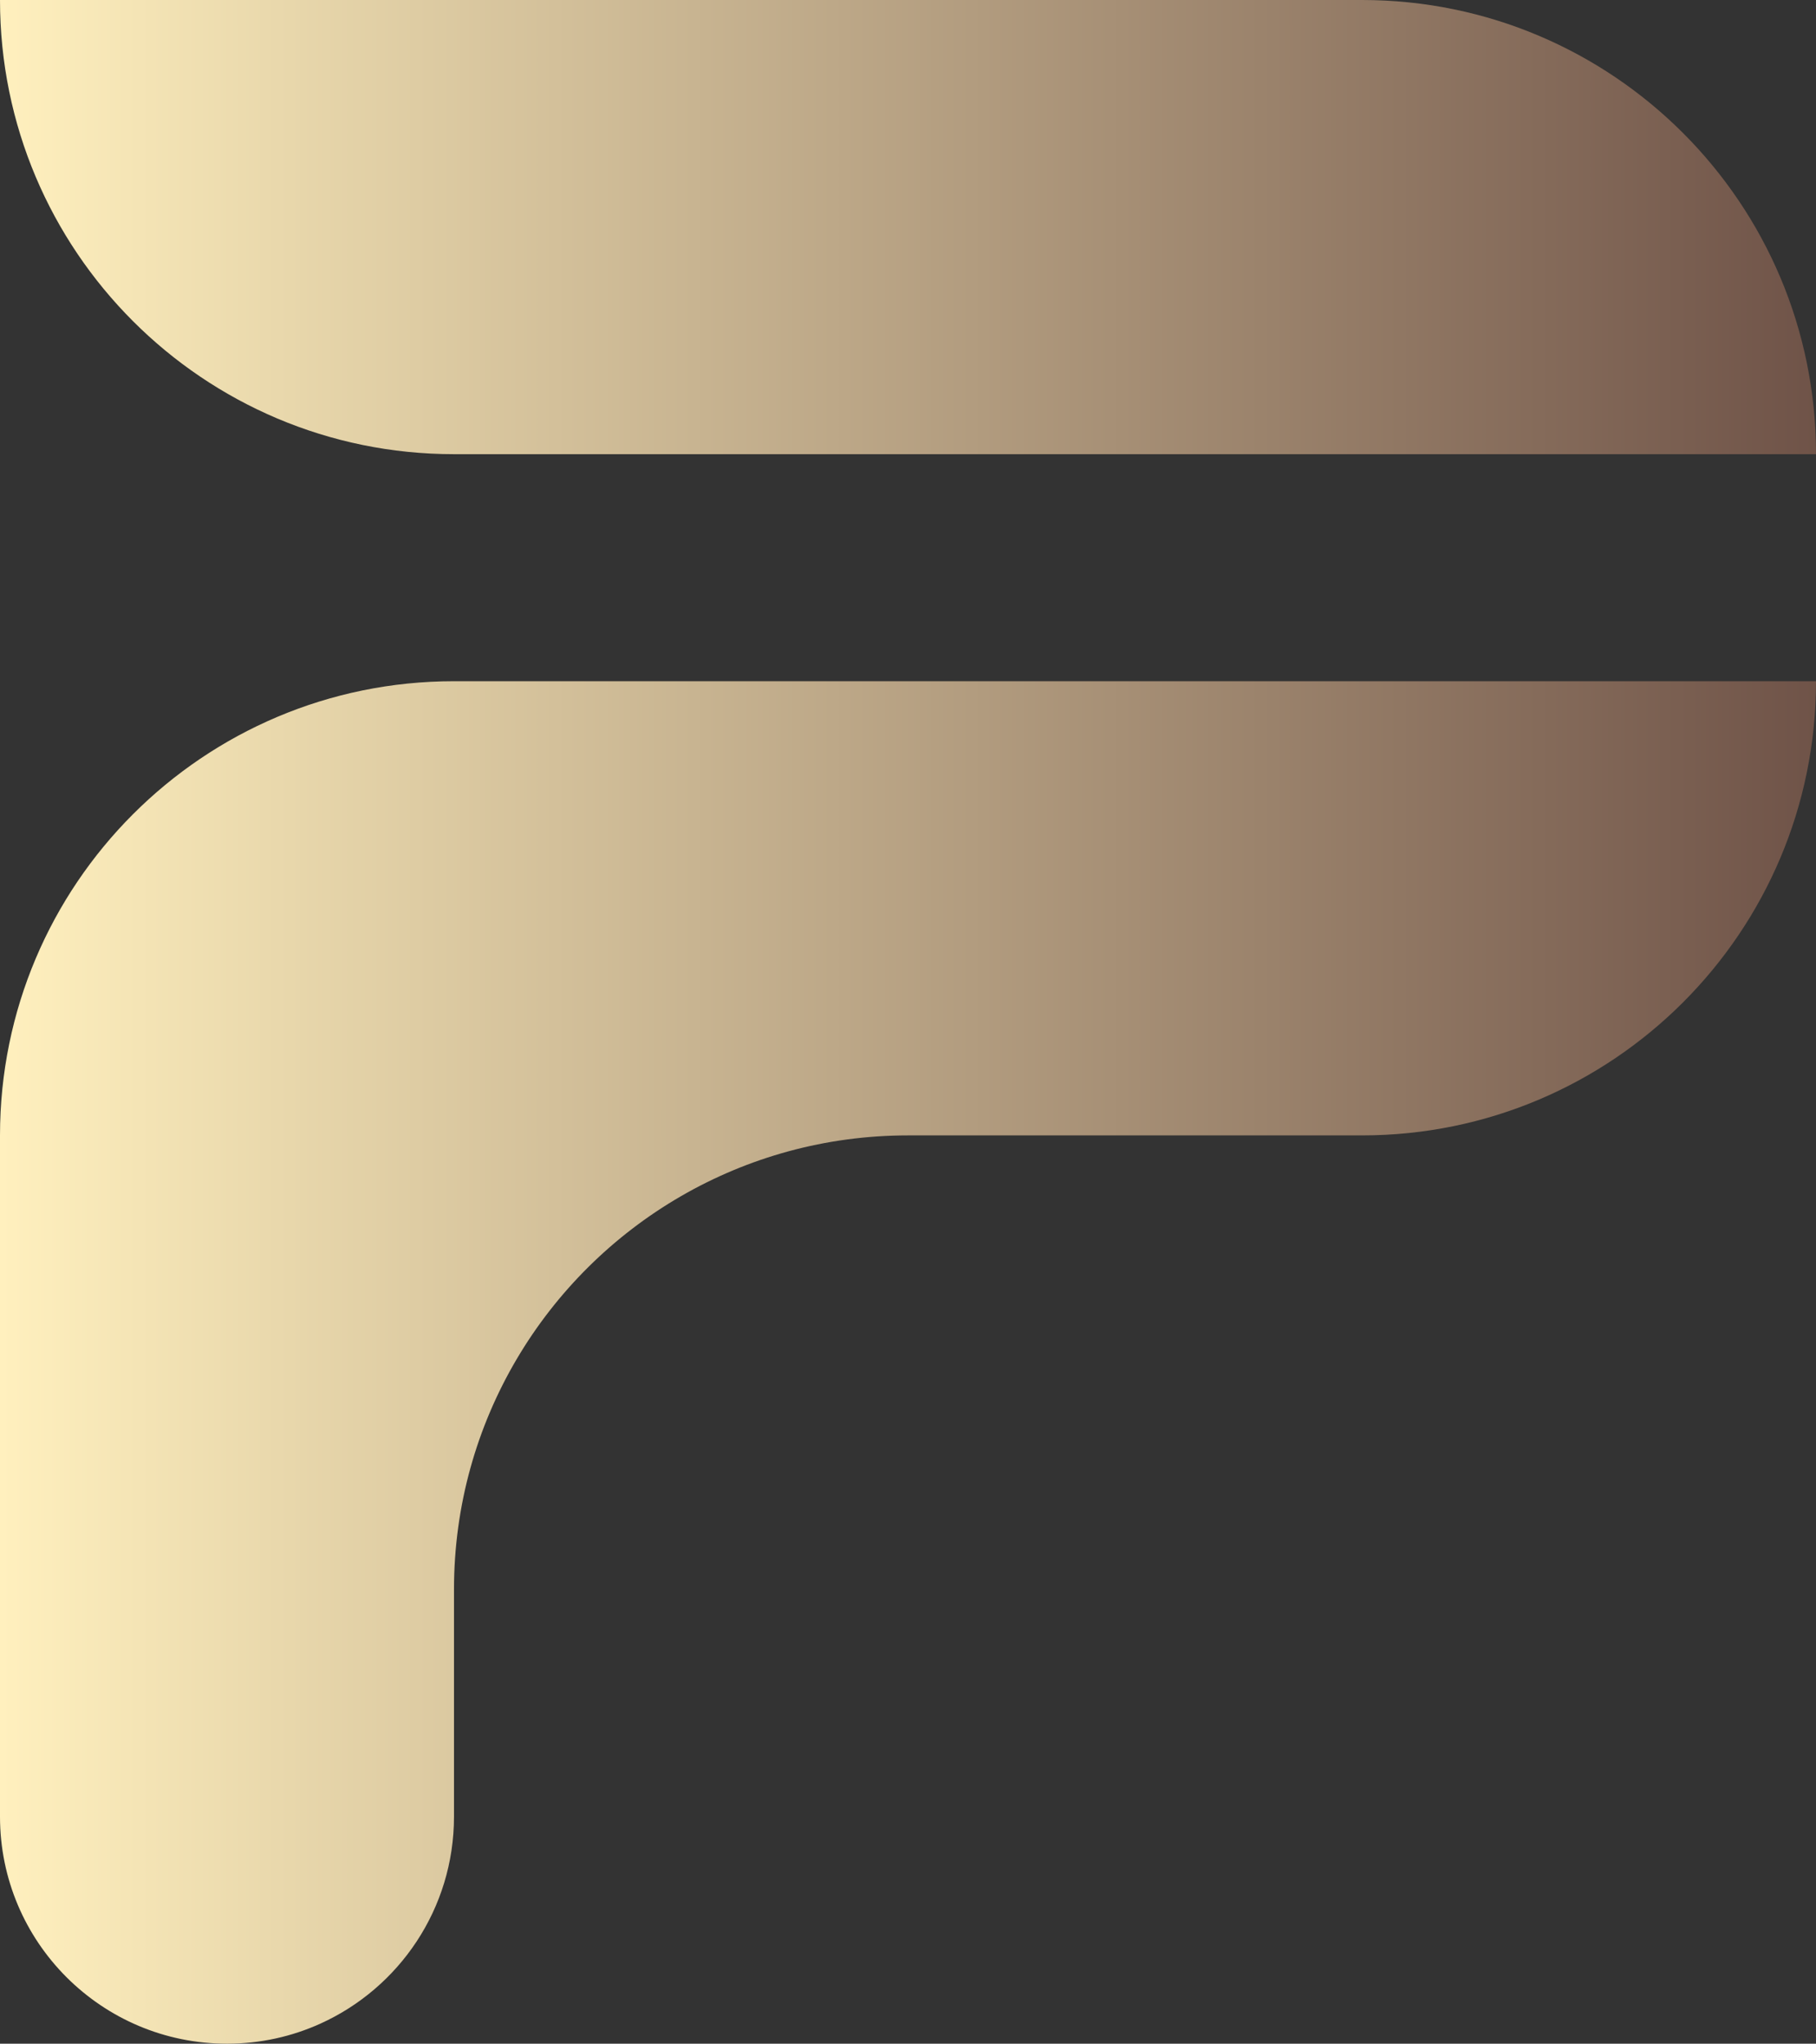 <?xml version="1.0" encoding="UTF-8"?>
<svg id="Layer_2" xmlns="http://www.w3.org/2000/svg" xmlns:xlink="http://www.w3.org/1999/xlink" viewBox="0 0 376.61 423.7">
  <rect x="0" y="0" width="376.61" height="423.7" fill="#333333" stroke="none"/>
  <defs>
    <style>
      .cls-1 {
        fill: url(#linear-gradient-2);
      }

      .cls-2 {
        fill: url(#linear-gradient);
      }
    </style>
    <linearGradient id="linear-gradient" x1="0" y1="47.08" x2="376.61" y2="47.08" gradientUnits="userSpaceOnUse">
      <stop offset="0" stop-color="#fff0be"/>
      <stop offset="1" stop-color="#6f5348"/>
    </linearGradient>
    <linearGradient id="linear-gradient-2" x1="0" y1="282.47" x2="376.61" y2="282.47" xlink:href="#linear-gradient"/>
  </defs>
  <g id="Layer_1-2" data-name="Layer_1">
    <g>
      <path class="cls-2" d="M376.61,94.16H94.15C42.15,94.16,0,52,0,0h282.46c52,0,94.15,42.16,94.15,94.16Z"/>
      <path class="cls-1" d="M376.61,141.23c0,52-42.15,94.16-94.15,94.16h-94.15c-17.15,0-33.23,4.59-47.08,12.6-28.14,16.27-47.08,46.7-47.08,81.55v47.08c0,19.11-11.38,35.55-27.73,42.93-5.9,2.67-12.45,4.15-19.34,4.15-26,0-47.08-21.08-47.08-47.08v-141.23c0-52,42.15-94.16,94.15-94.16h282.46Z"/>
    </g>
  </g>
</svg>
